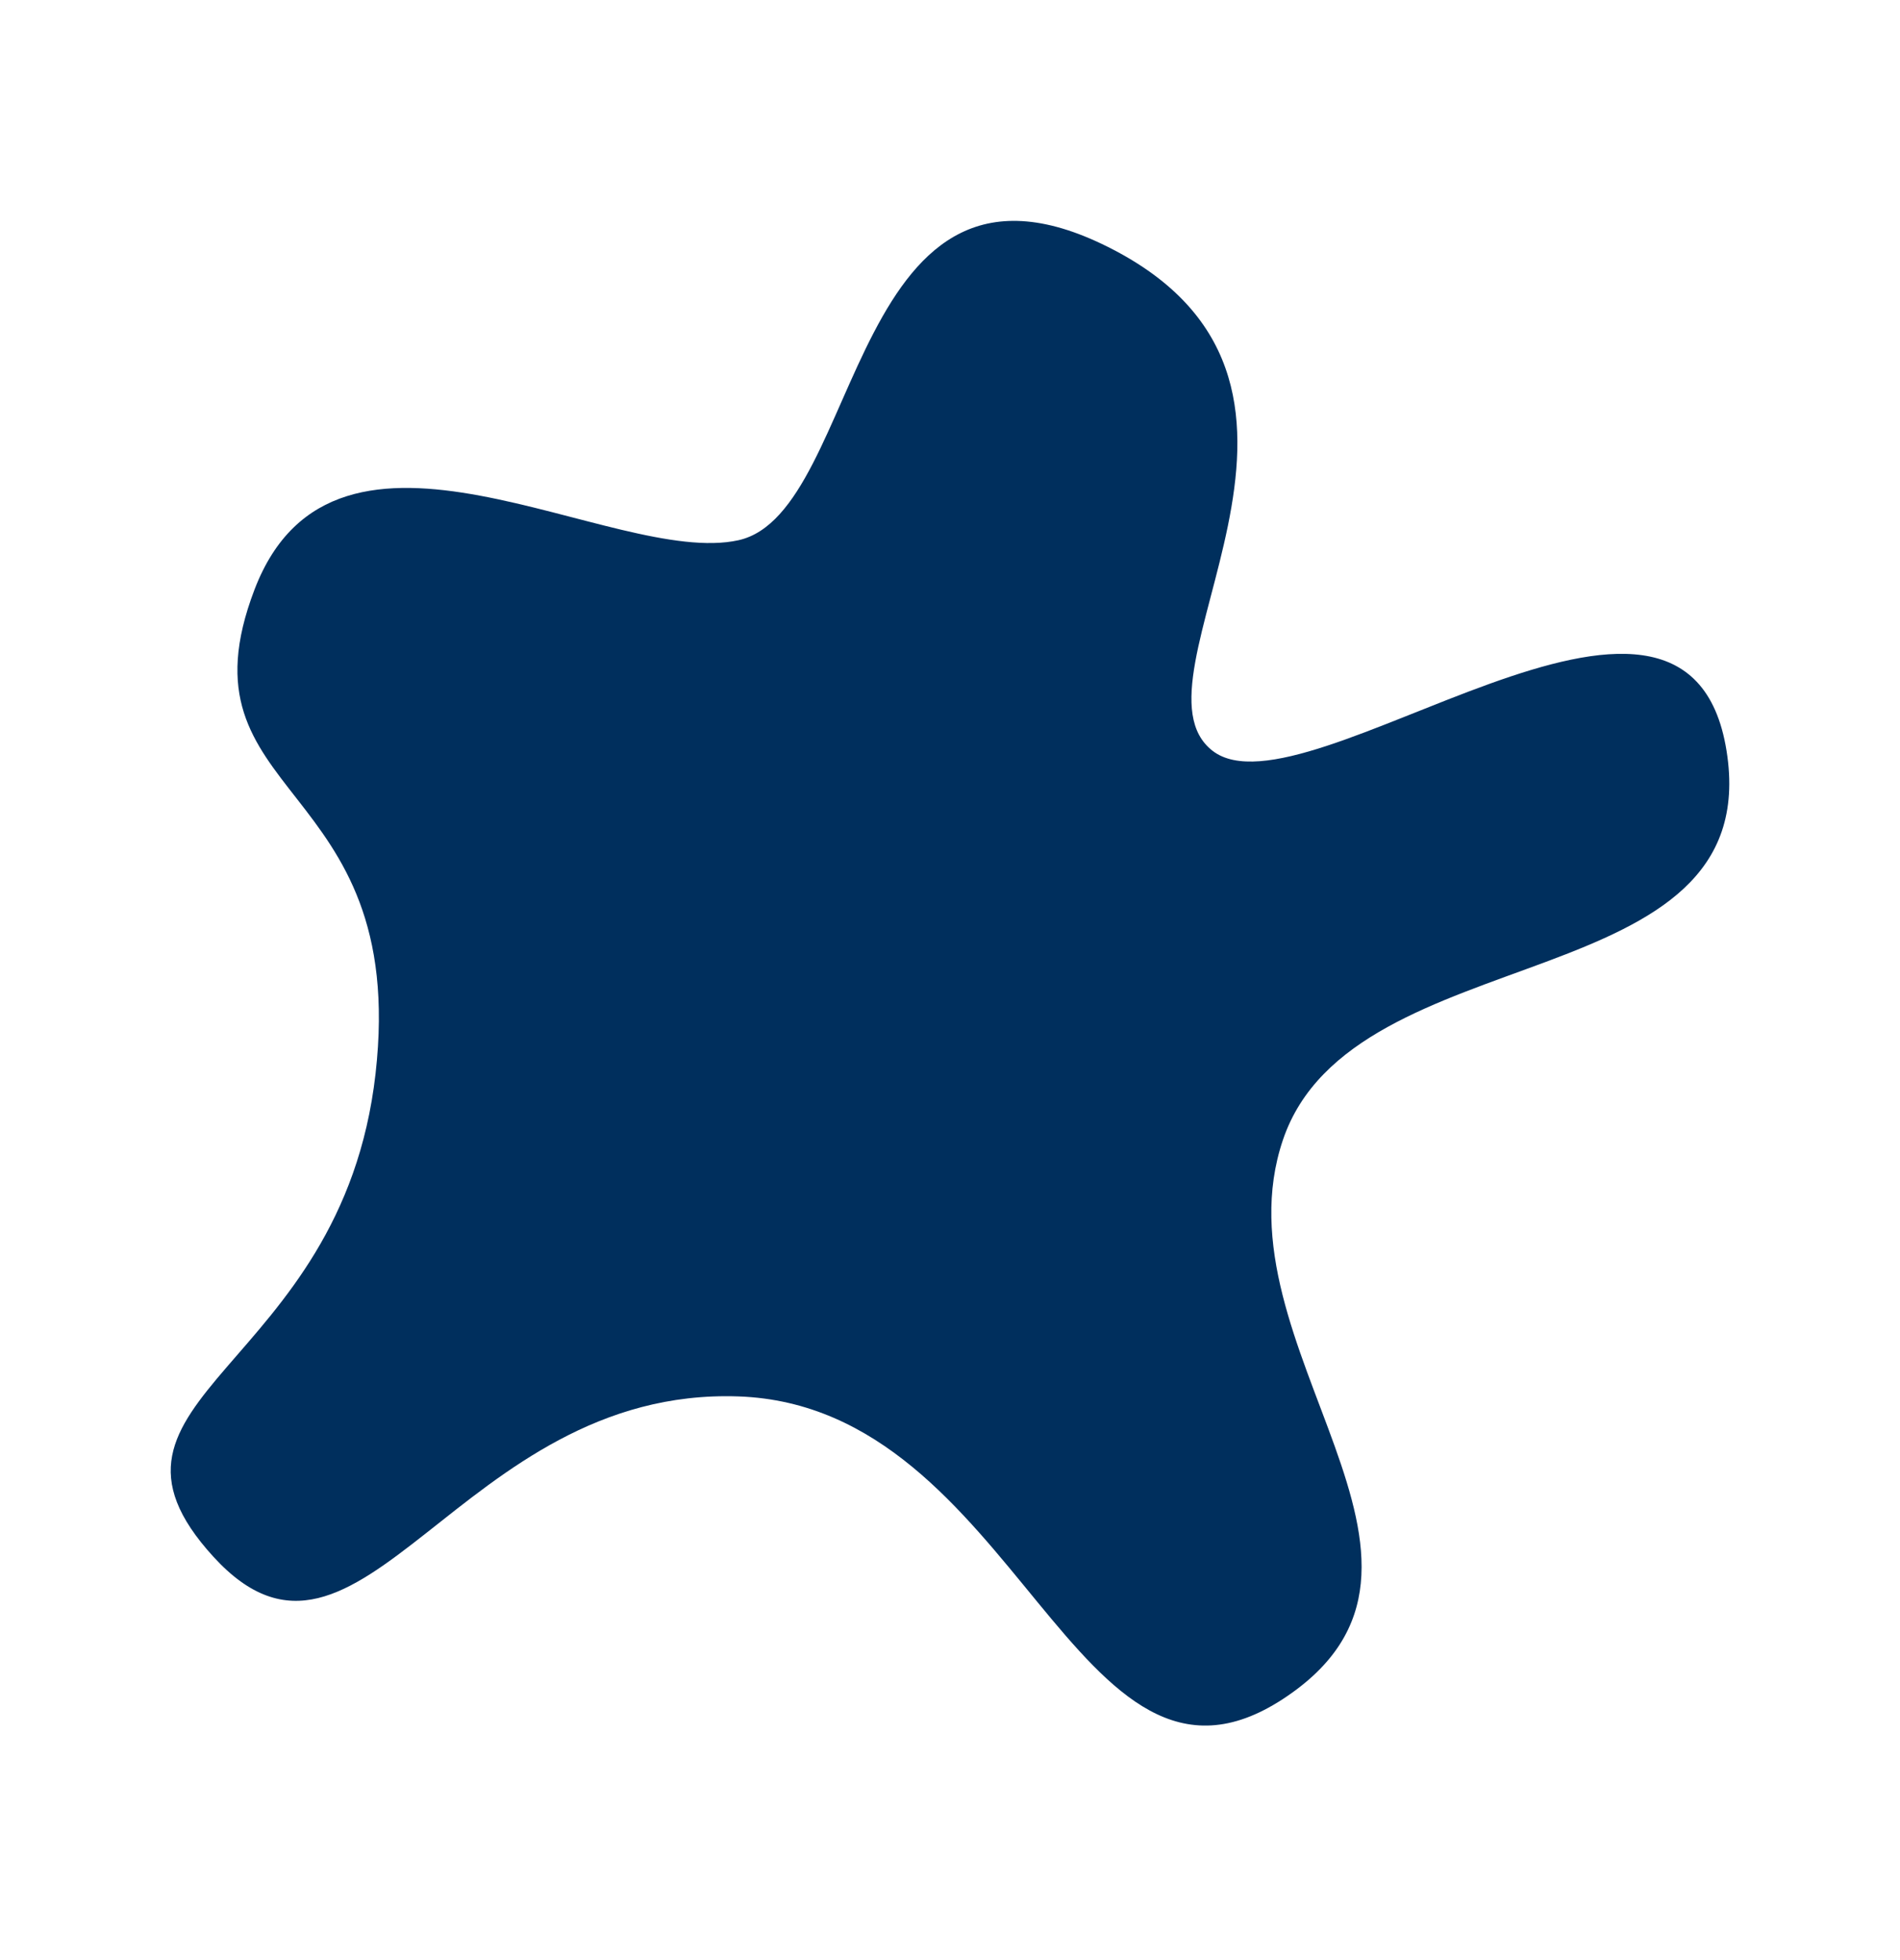 <?xml version="1.0" encoding="UTF-8" standalone="no"?><svg width="32px" height="33px" viewBox="0 0 32 33" version="1.1" xmlns="http://www.w3.org/2000/svg" xmlns:xlink="http://www.w3.org/1999/xlink" xmlns:sketch="http://www.bohemiancoding.com/sketch/ns">        <title>reinigbaarheid</title>    <desc>Created with Sketch.</desc>    <defs></defs>    <g id="Icons" stroke="none" stroke-width="1" fill="none" fill-rule="evenodd" sketch:type="MSPage">        <g id="reinigbaarheid" sketch:type="MSArtboardGroup" transform="translate(0, 0.385)" fill="#002F5D">            <path d="M6.325,17.691 C5.756,22.715 1.124,23.125 3.596,25.826 C6.067,28.527 7.727,22.96 12.438,23.125 C17.149,23.29 18.107,30.507 21.608,28.219 C25.108,25.931 20.427,22.284 21.608,18.804 C22.788,15.324 29.753,16.477 29.079,12.257 C28.406,8.038 21.993,13.464 20.424,12.257 C18.854,11.05 23.232,6.165 18.763,3.825 C14.293,1.484 14.55,8.242 12.438,8.71 C10.327,9.178 5.656,5.966 4.287,9.54 C2.919,13.114 6.894,12.667 6.325,17.691 Z" sketch:type="MSShapeGroup"></path>        </g>    </g></svg>
